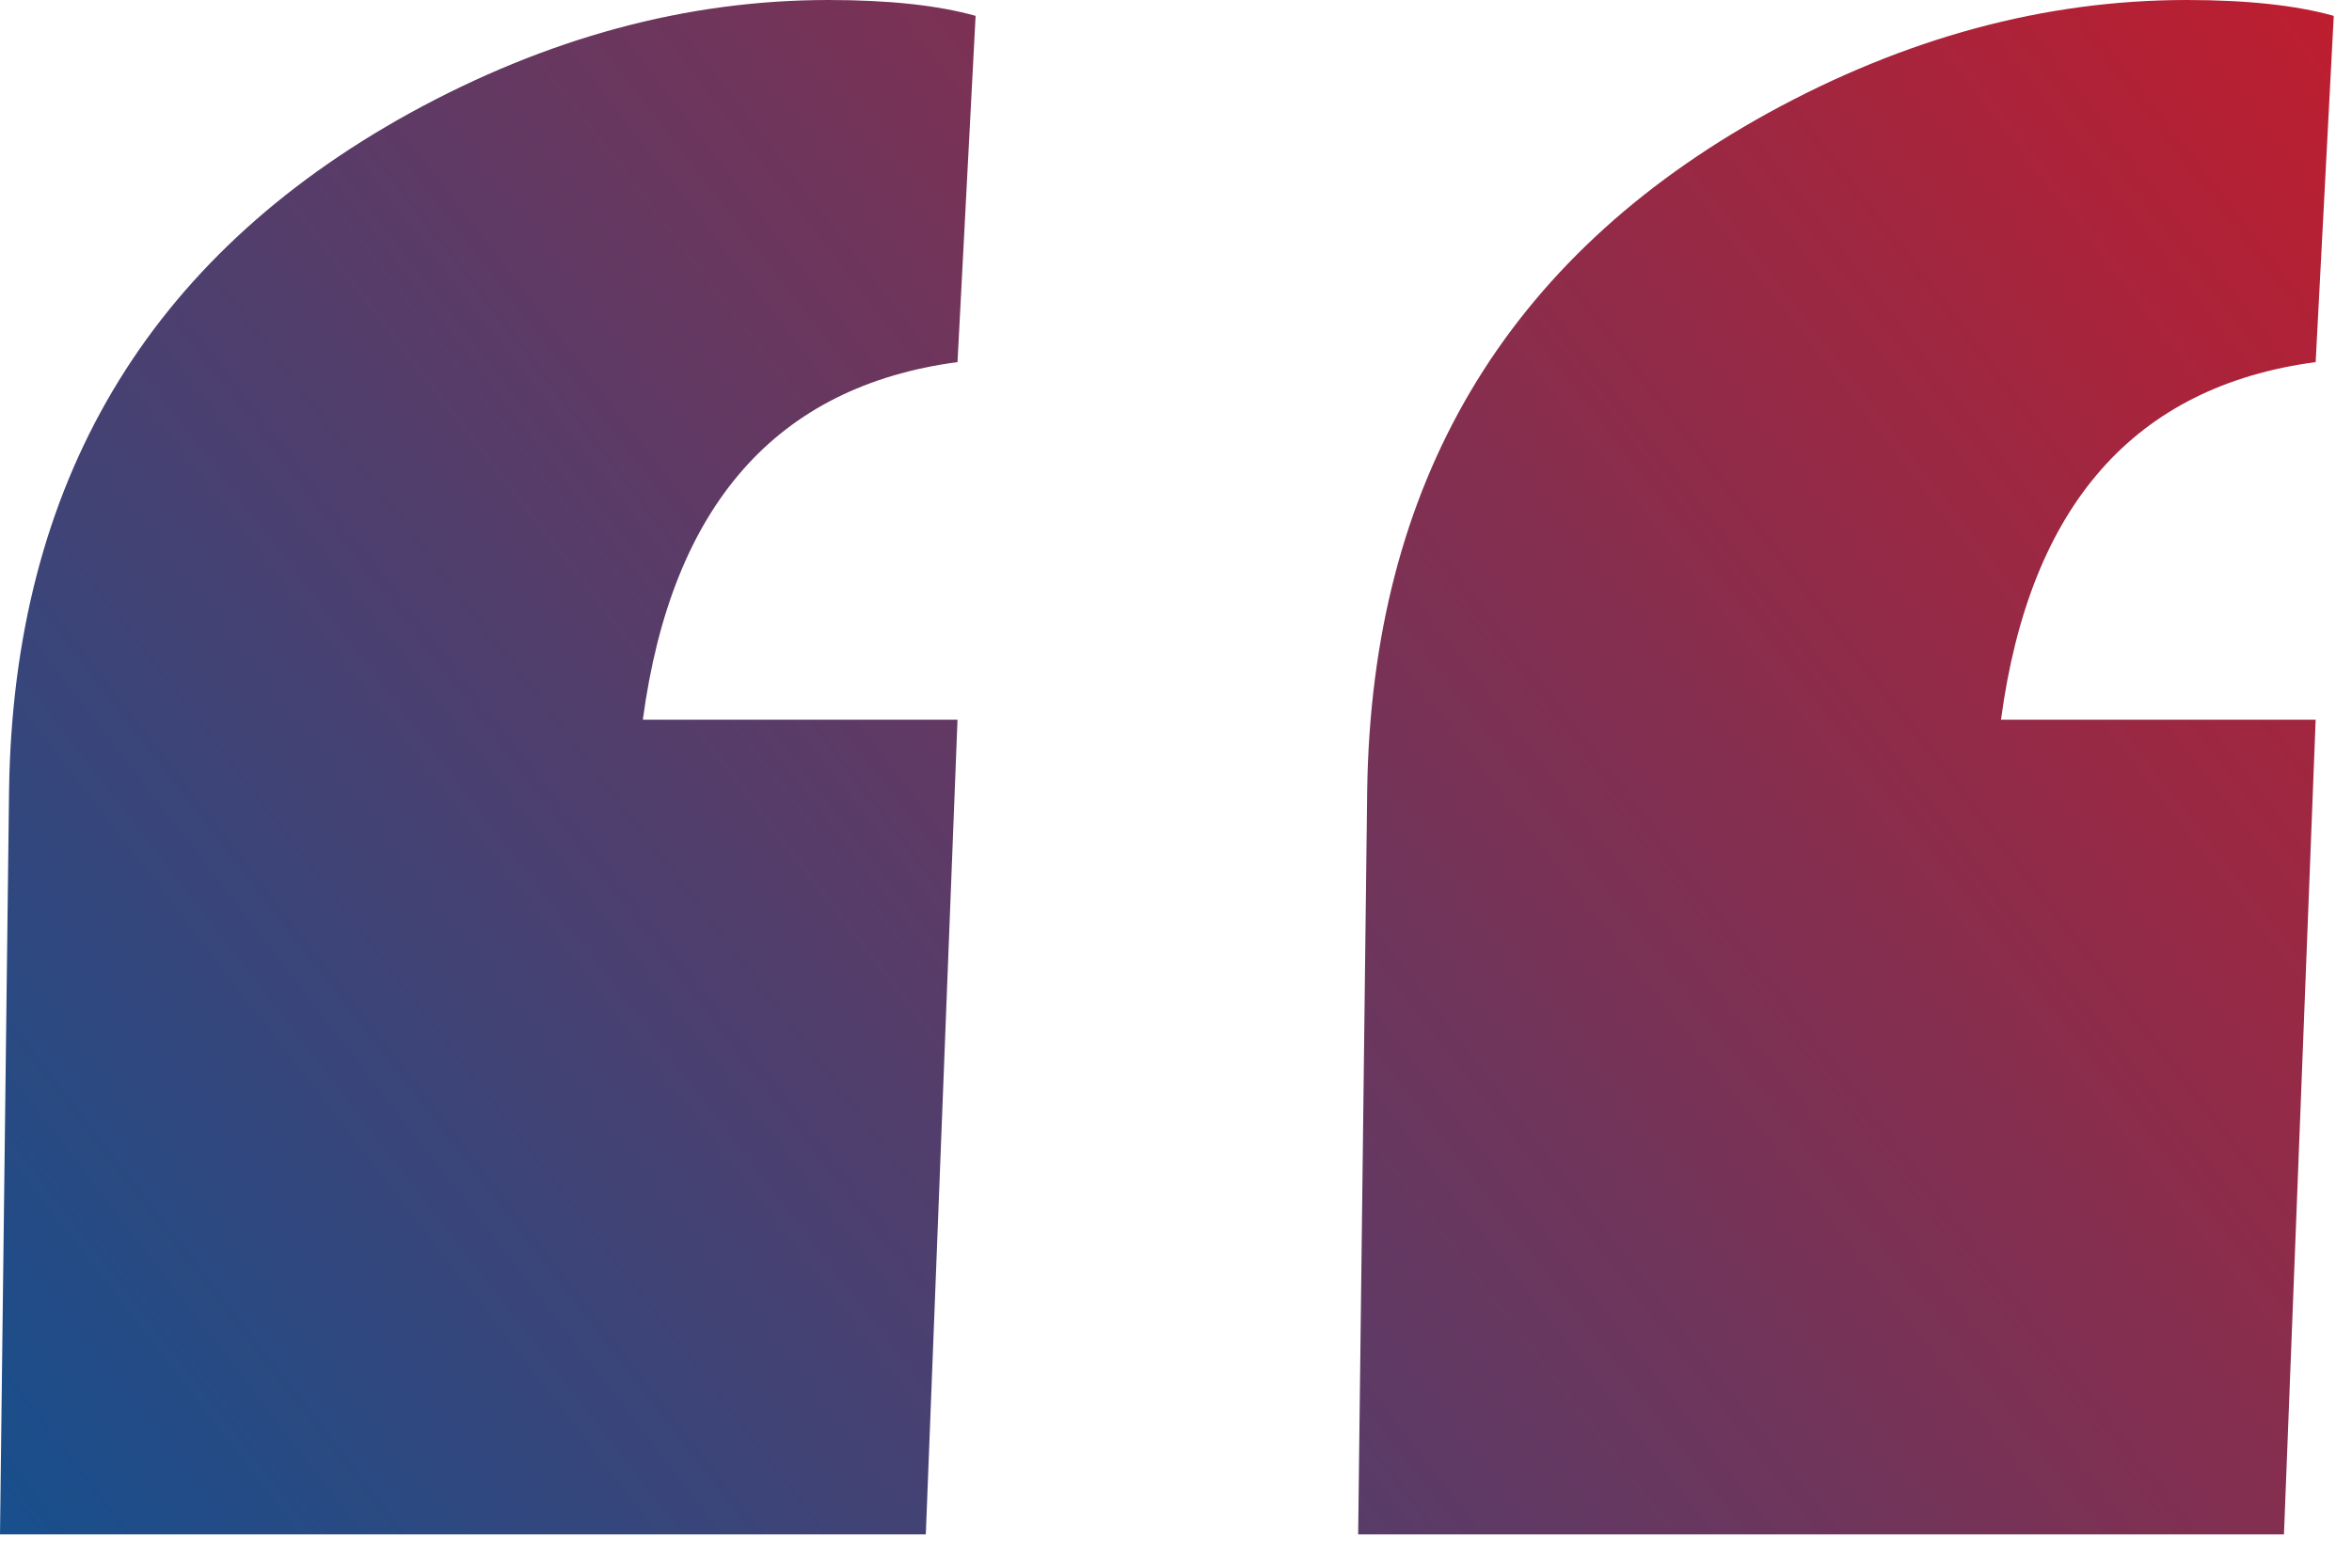 <svg xmlns="http://www.w3.org/2000/svg" width="69" height="46" viewBox="0 0 69 46" fill="none"><path d="M24.305 0C26.076 0 27.514 0.155 28.621 0.465L28.09 10.625C22.777 11.333 19.701 14.831 18.859 21.117H28.09L27.16 45.023H0L0.266 23.176C0.398 14.189 4.316 7.57 12.02 3.32C16.048 1.107 20.143 0 24.305 0ZM64.148 0C65.919 0 67.358 0.155 68.465 0.465L67.934 10.625C62.621 11.333 59.544 14.831 58.703 21.117H67.934L67.004 45.023H39.844L40.109 23.176C40.242 14.189 44.16 7.57 51.863 3.32C55.892 1.107 59.987 0 64.148 0Z" fill="url(#paint0_linear_7023_2)"></path><defs><linearGradient id="paint0_linear_7023_2" x1="-7.5" y1="54" x2="71" y2="-6.5" gradientUnits="userSpaceOnUse"><stop stop-color="#00569A"></stop><stop offset="1" stop-color="#CA1A28"></stop></linearGradient></defs></svg>